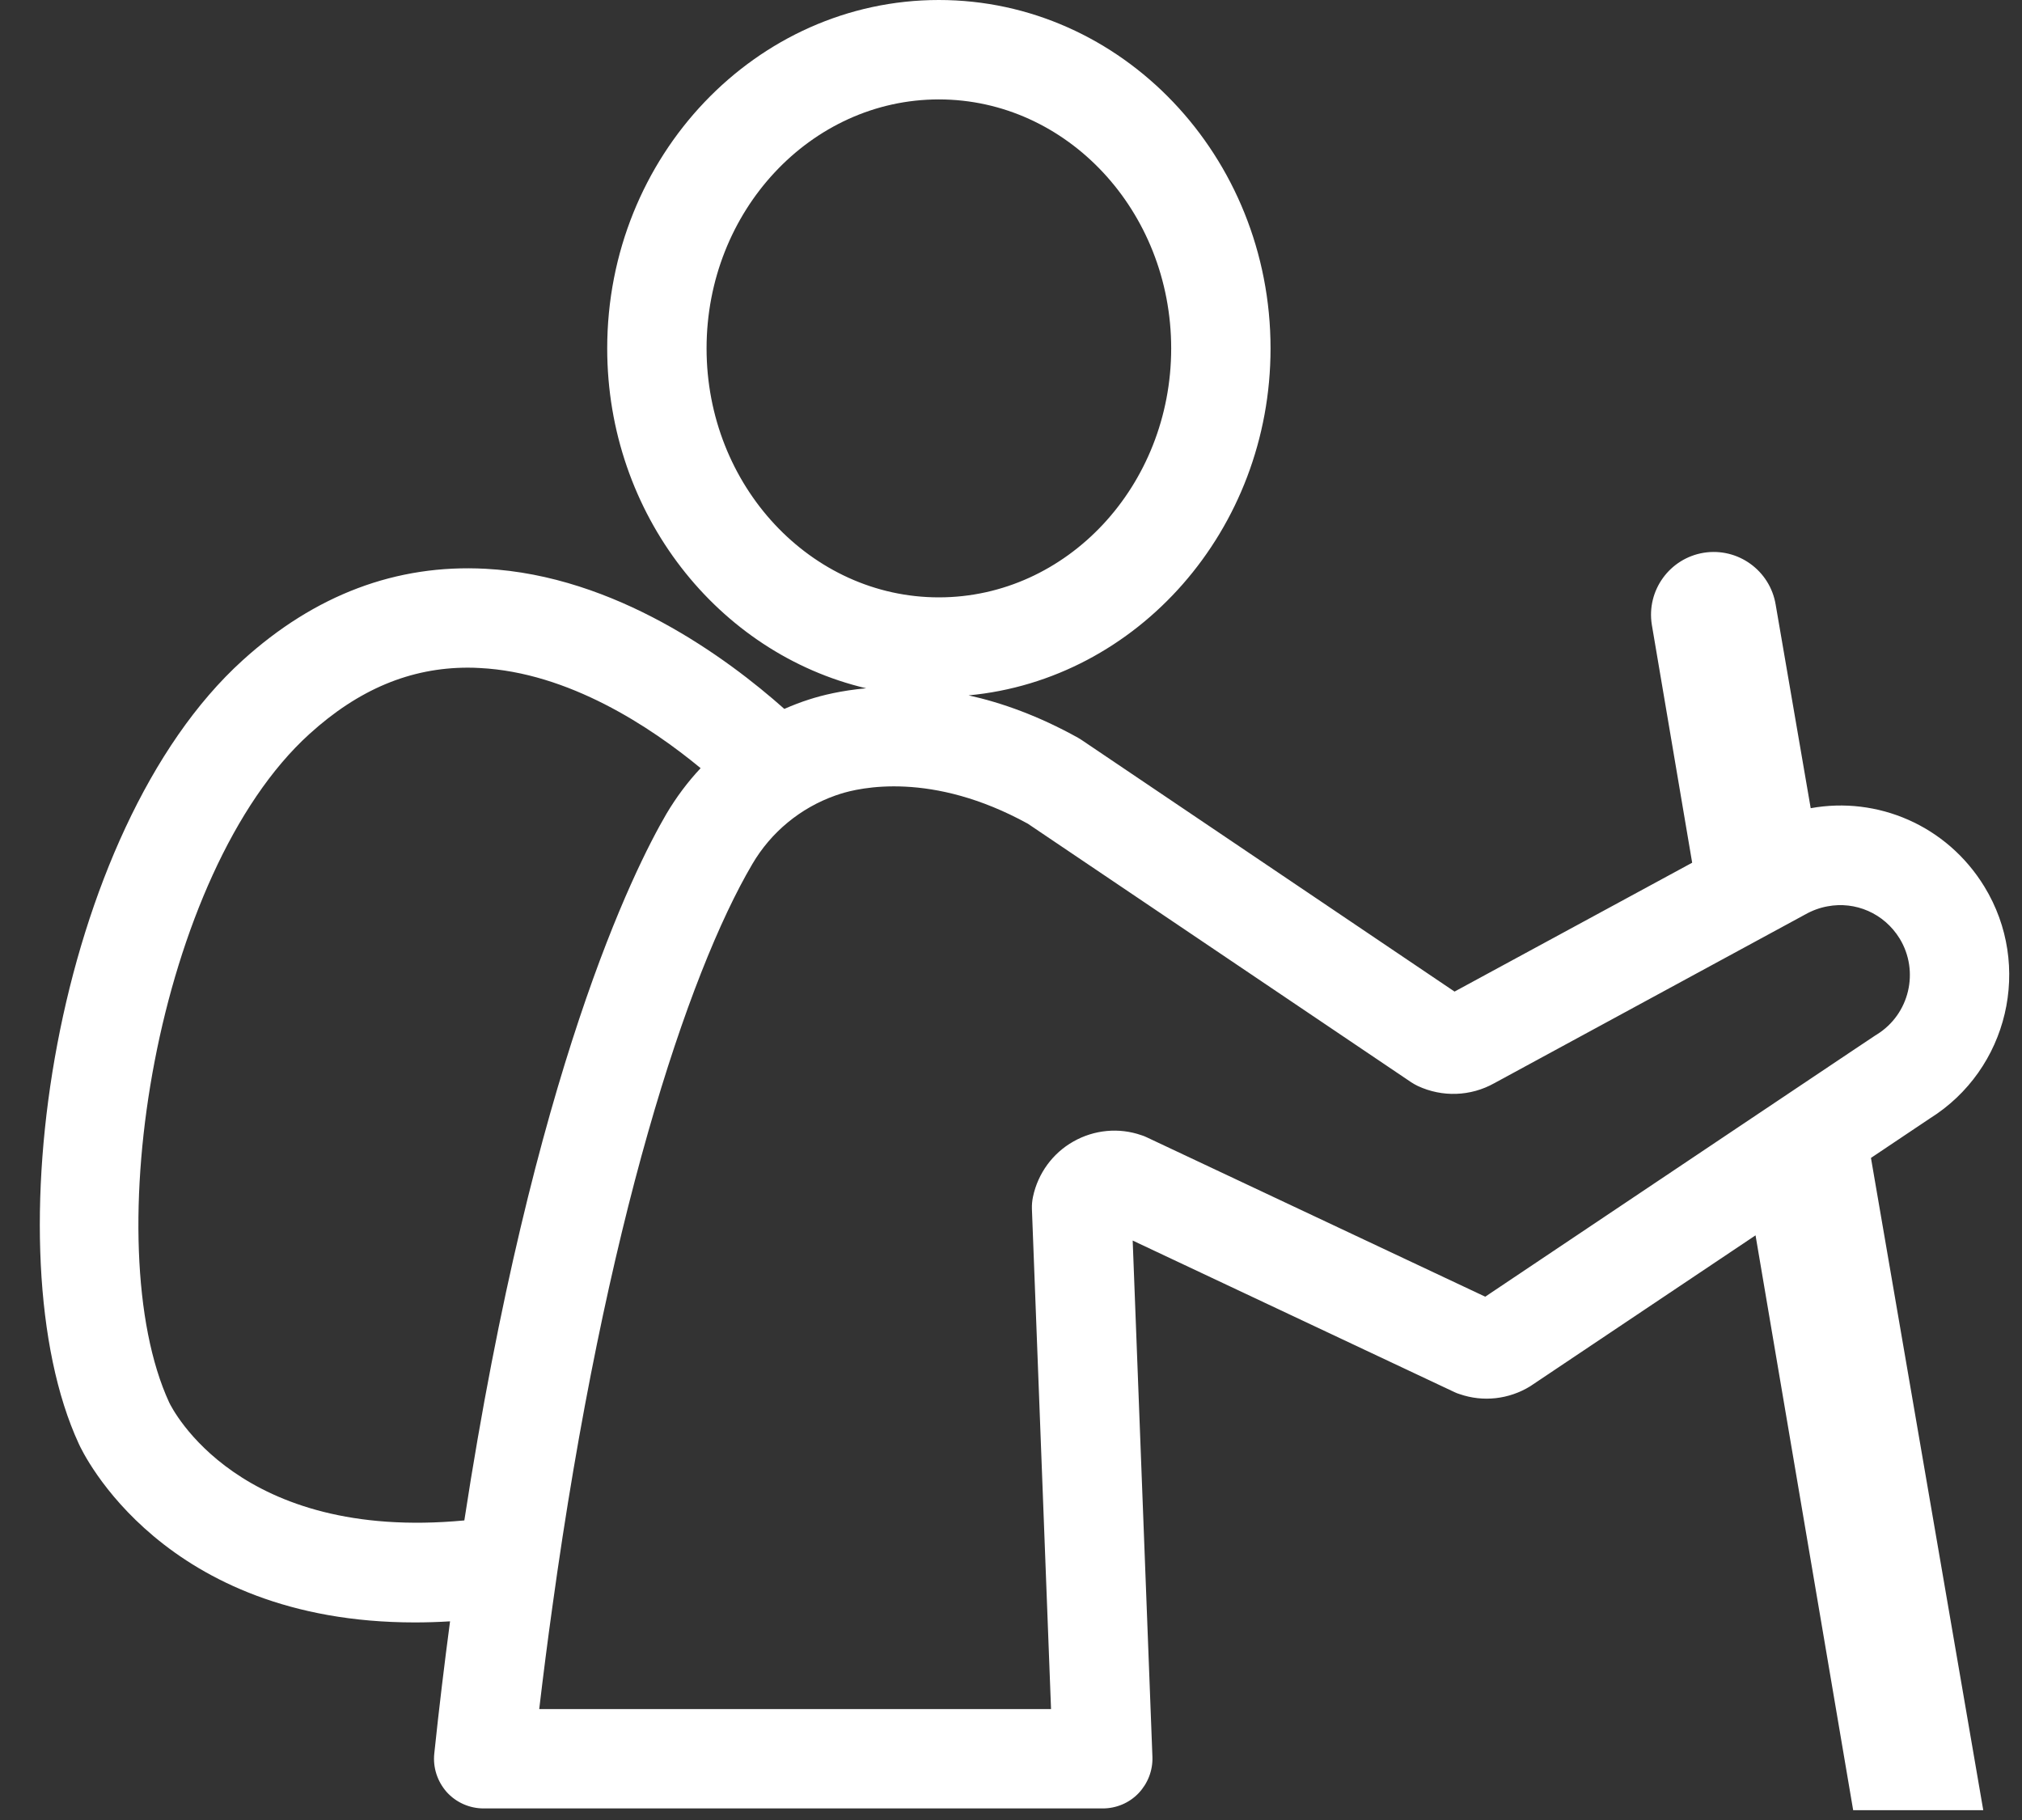 <?xml version="1.0" encoding="UTF-8"?>
<svg xmlns="http://www.w3.org/2000/svg" width="50" height="45" viewBox="0 0 50 45" fill="none">
  <rect x="0" y="0" width="50" height="45" fill="#333333" stroke="none"/>
  <path d="M47.718 27.656C49.662 26.443 50.267 23.878 49.069 21.921C48.139 20.403 46.421 19.684 44.775 19.983L43.909 14.951C43.77 14.106 42.975 13.532 42.13 13.667C41.285 13.805 40.711 14.601 40.846 15.445L41.844 21.331L35.968 24.517L26.746 18.296C26.715 18.278 26.688 18.259 26.657 18.241C25.683 17.7 24.774 17.375 23.951 17.193C28.128 16.803 31.418 13.101 31.418 8.614C31.418 3.864 27.738 0 23.216 0C18.695 0 15.015 3.864 15.015 8.614C15.015 12.714 17.758 16.155 21.419 17.018C20.802 17.073 20.323 17.193 20.016 17.292C19.804 17.359 19.598 17.439 19.395 17.528C17.982 16.272 15.22 14.232 12.004 14.063C9.802 13.946 7.783 14.708 5.999 16.327C1.366 20.523 -0.234 30.971 1.947 35.695C2.042 35.91 4.027 40.115 10.259 40.115C10.539 40.115 10.831 40.106 11.129 40.088C10.991 41.129 10.858 42.22 10.739 43.356C10.702 43.703 10.815 44.047 11.046 44.309C11.279 44.567 11.611 44.714 11.961 44.714H27.268C27.603 44.714 27.923 44.579 28.153 44.339C28.383 44.097 28.509 43.774 28.497 43.439L28.009 30.673L35.965 34.42C36.005 34.439 36.048 34.457 36.091 34.469C36.674 34.672 37.313 34.599 37.839 34.276C37.851 34.267 37.863 34.258 37.876 34.251L43.411 30.544L45.825 44.757H49.042L46.265 28.63L47.718 27.656ZM28.224 28.068C27.668 27.874 27.056 27.933 26.543 28.224C26.03 28.513 25.668 29.011 25.545 29.585C25.523 29.687 25.514 29.788 25.517 29.889L25.99 42.257H13.334C13.436 41.393 13.543 40.558 13.657 39.744C14.969 30.236 17.005 24.08 18.603 21.365C19.066 20.575 19.791 19.976 20.658 19.669C20.695 19.657 20.731 19.645 20.768 19.632C21.26 19.473 23.041 19.061 25.416 20.366L34.896 26.759C34.948 26.793 35.003 26.824 35.059 26.851C35.664 27.134 36.367 27.109 36.948 26.784L42.281 23.89L44.609 22.627C44.609 22.627 44.627 22.615 44.637 22.612C44.815 22.511 45.002 22.443 45.193 22.409C45.878 22.28 46.587 22.578 46.974 23.205C47.469 24.016 47.217 25.079 46.409 25.579C46.394 25.586 46.382 25.595 46.369 25.604L45.807 25.979L42.959 27.886L36.727 32.061L28.35 28.117C28.31 28.098 28.267 28.08 28.224 28.068ZM17.472 8.614C17.472 5.219 20.049 2.458 23.216 2.458C26.384 2.458 28.961 5.219 28.961 8.614C28.961 12.008 26.384 14.77 23.216 14.77C20.049 14.77 17.472 12.008 17.472 8.614ZM4.183 34.675C2.383 30.777 3.873 21.571 7.651 18.149C8.865 17.046 10.149 16.508 11.571 16.508C11.669 16.508 11.768 16.511 11.866 16.517C14.059 16.628 16.087 17.97 17.325 18.993C17.005 19.334 16.723 19.712 16.48 20.121C15.675 21.5 13.193 26.458 11.482 37.593C5.903 38.119 4.257 34.832 4.183 34.675Z" fill="white"></path>
</svg>

